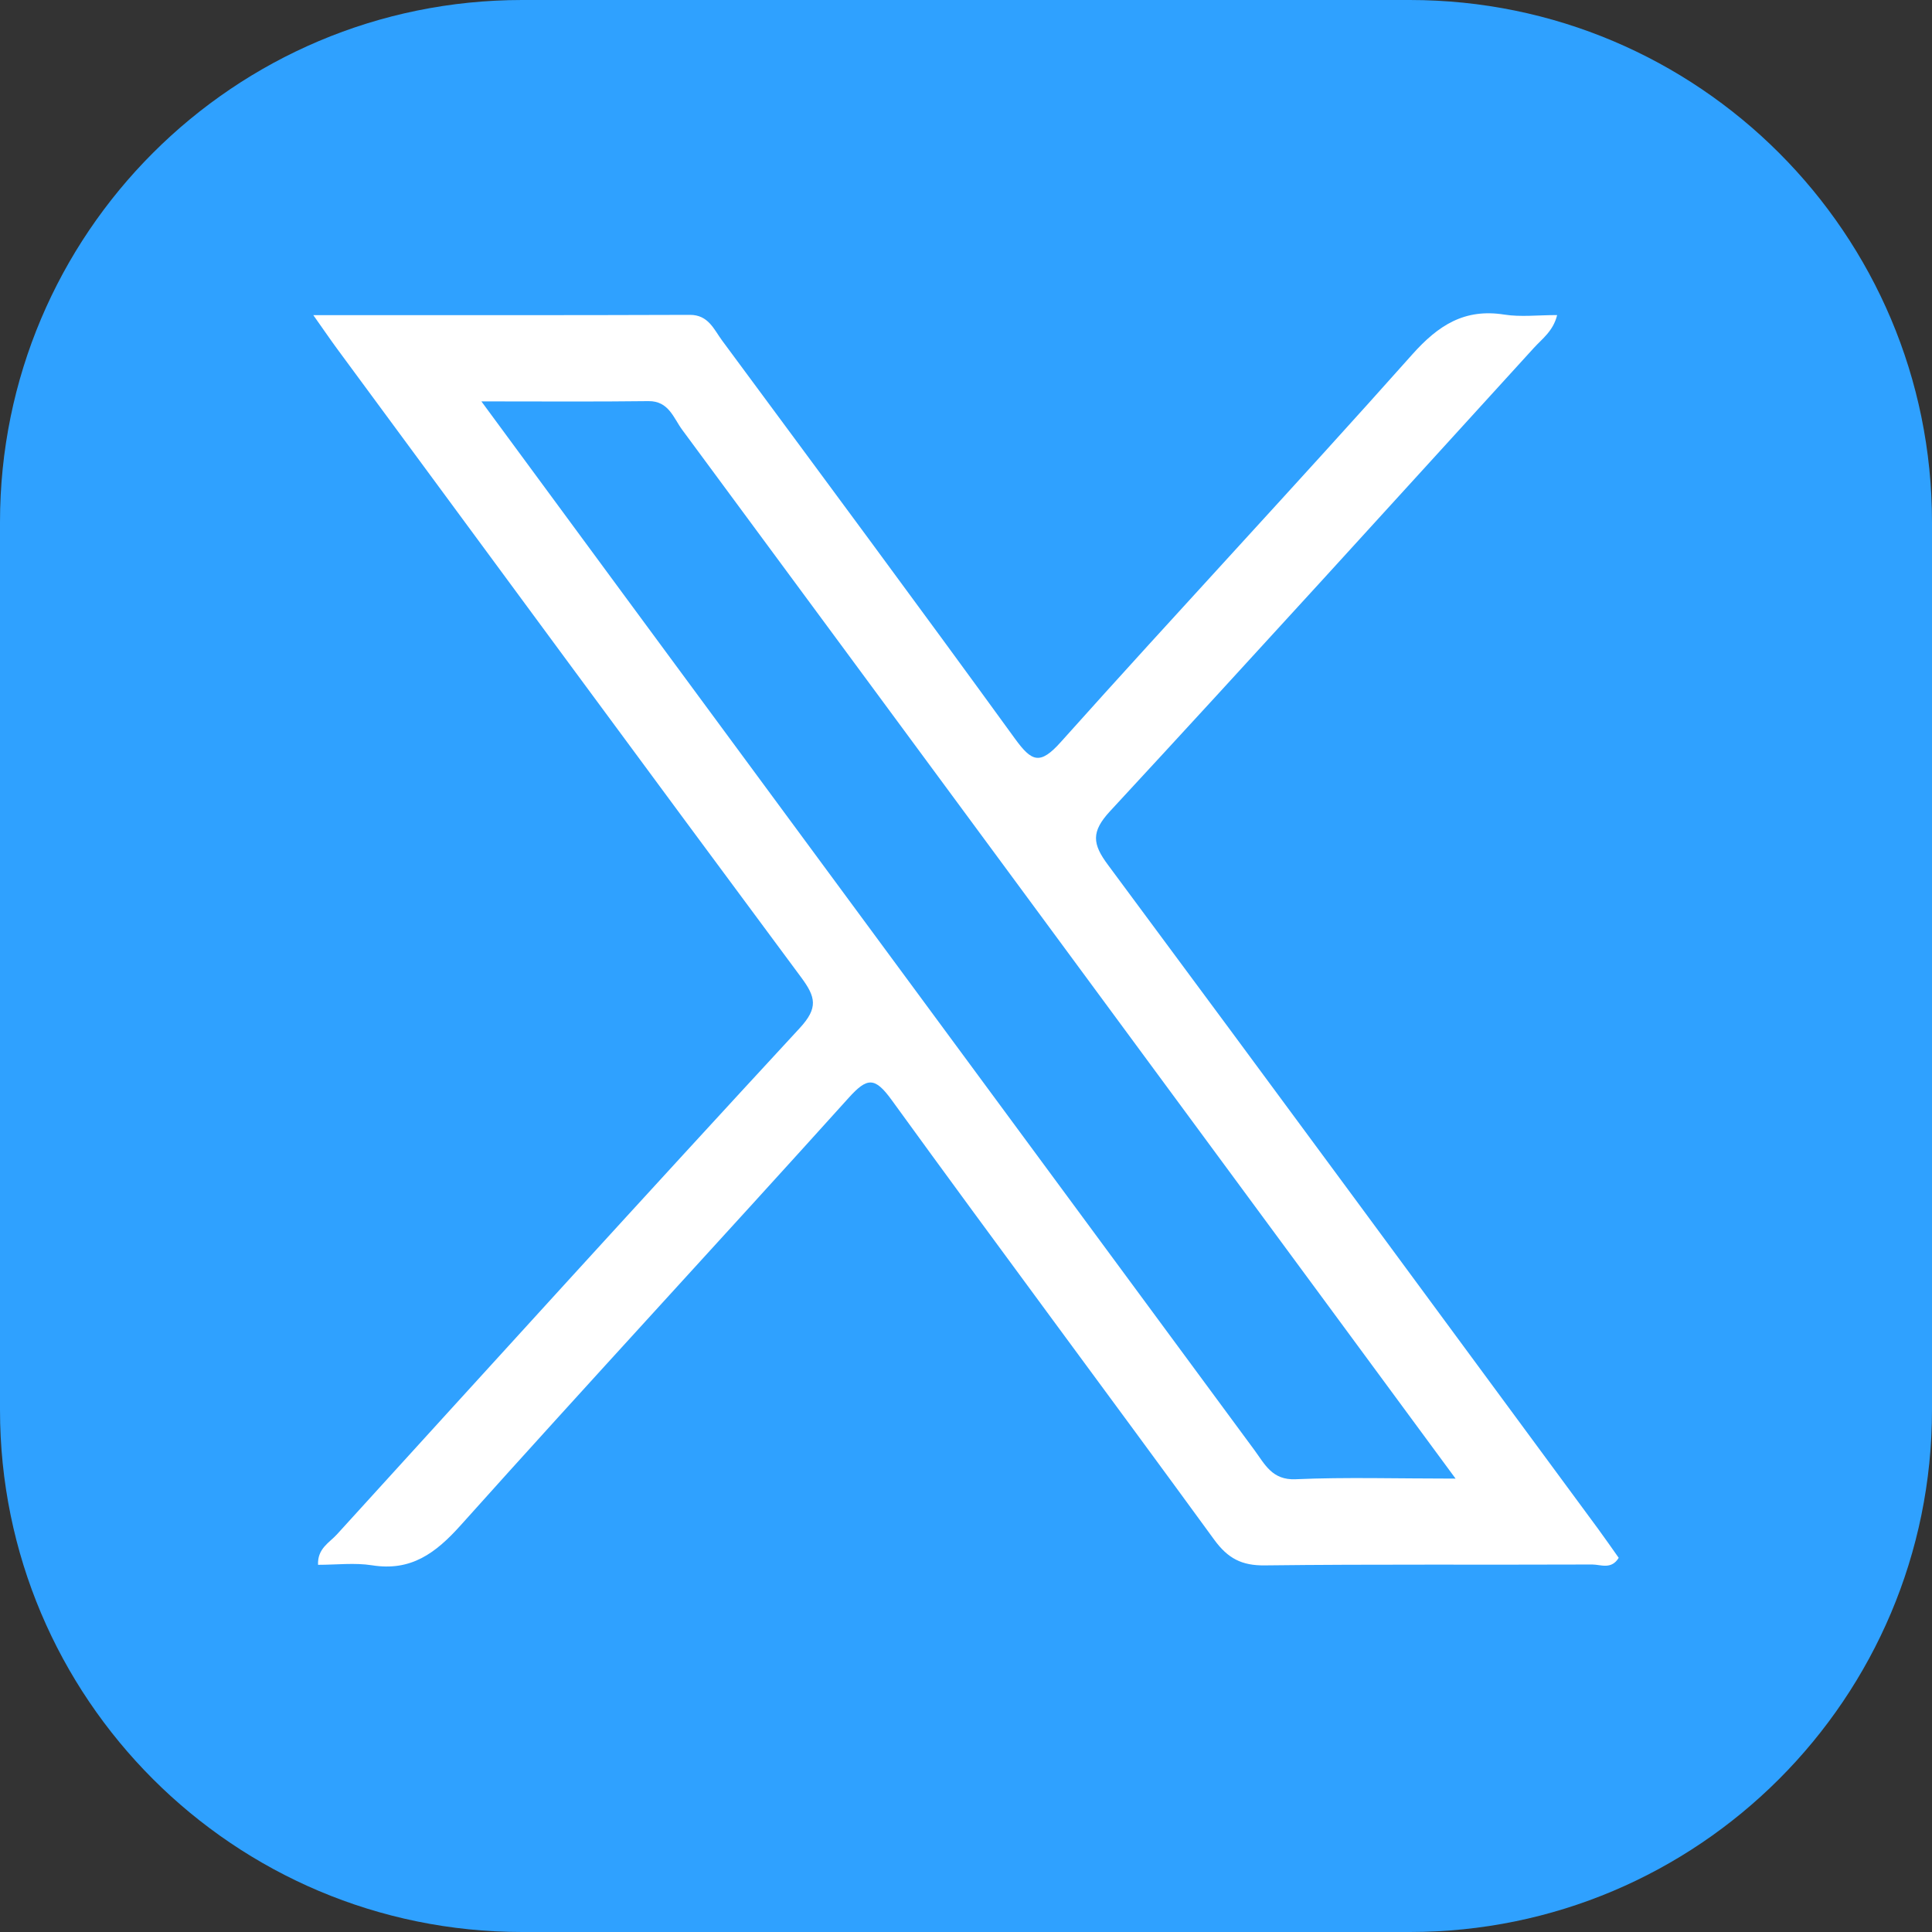 <svg width="37" height="37" viewBox="0 0 37 37" fill="none" xmlns="http://www.w3.org/2000/svg">
<rect x="0" y="0" width="37" height="37" fill="#333333" stroke="none"/>
<path d="M0 10C0 4.477 4.477 0 10 0H27C32.523 0 37 4.477 37 10V27C37 32.523 32.523 37 27 37H10C4.477 37 0 32.523 0 27V10Z" fill="#2FA1FF"/>
<path d="M30.603 29.276C27.478 25.036 24.358 20.794 21.22 16.565C20.919 16.162 20.894 15.93 21.258 15.536C23.98 12.595 26.675 9.626 29.375 6.663C29.534 6.488 29.746 6.341 29.821 6.034C29.446 6.034 29.122 6.074 28.811 6.025C28.052 5.905 27.549 6.223 27.043 6.792C24.825 9.284 22.545 11.72 20.319 14.207C19.918 14.656 19.761 14.591 19.438 14.147C17.583 11.591 15.703 9.056 13.828 6.52C13.672 6.309 13.567 6.03 13.214 6.03C10.856 6.039 8.498 6.035 6 6.035C6.215 6.339 6.331 6.51 6.454 6.677C9.413 10.691 12.369 14.71 15.342 18.716C15.623 19.095 15.673 19.302 15.316 19.689C12.344 22.905 9.399 26.148 6.452 29.386C6.31 29.543 6.077 29.655 6.091 29.968C6.445 29.968 6.793 29.925 7.124 29.977C7.869 30.096 8.34 29.749 8.823 29.21C11.282 26.466 13.785 23.763 16.252 21.026C16.609 20.63 16.754 20.621 17.079 21.07C19.122 23.888 21.204 26.676 23.255 29.489C23.516 29.846 23.782 29.985 24.223 29.979C26.314 29.954 28.405 29.971 30.494 29.962C30.655 29.962 30.859 30.066 31 29.834C30.869 29.648 30.738 29.461 30.603 29.276ZM24.812 28.329C24.363 28.349 24.223 28.042 24.025 27.773C19.991 22.305 15.96 16.834 11.927 11.365C11.053 10.178 10.179 8.991 9.219 7.687C10.377 7.687 11.398 7.695 12.418 7.682C12.807 7.677 12.898 8.005 13.065 8.231C17.226 13.864 21.381 19.502 25.536 25.14C26.288 26.159 27.038 27.178 27.876 28.317C26.74 28.317 25.775 28.287 24.812 28.329Z" fill="white"/>
</svg>
